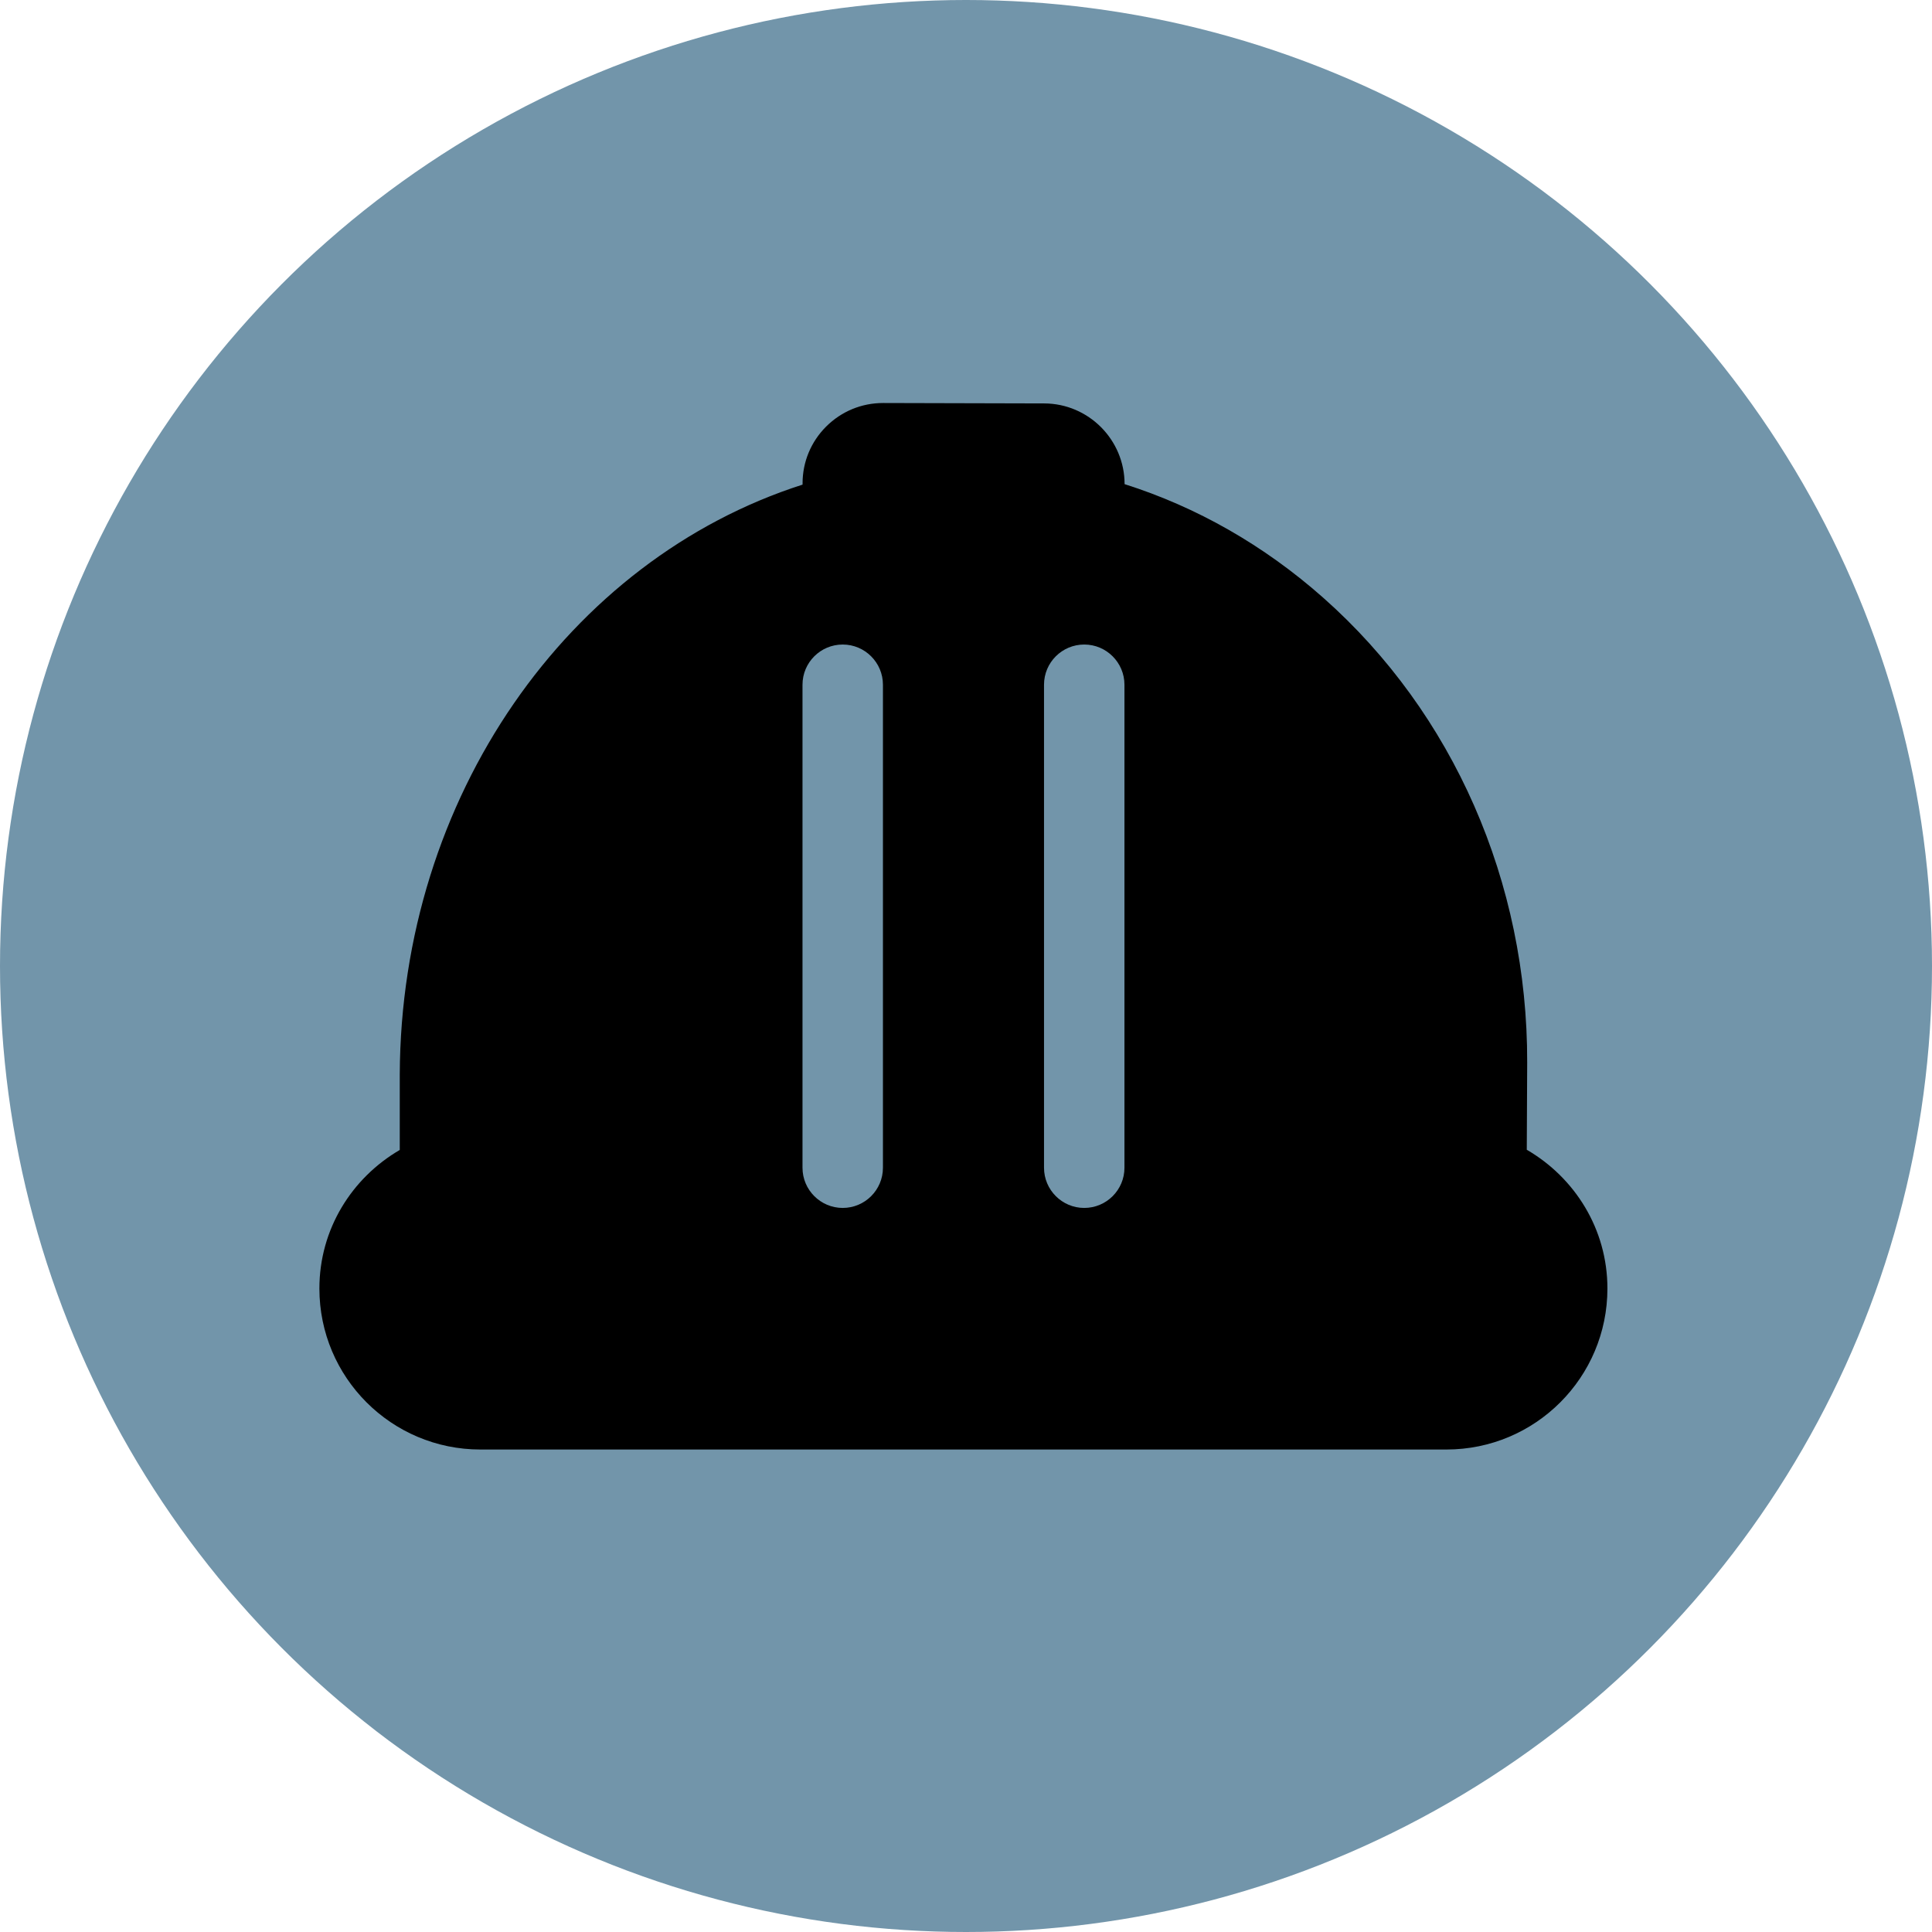 <?xml version="1.0" encoding="UTF-8"?>
<svg id="Ebene_1" data-name="Ebene 1" xmlns="http://www.w3.org/2000/svg" width="279.58" height="279.58" viewBox="0 0 279.58 279.58">
  <defs>
    <style>
      .cls-1 {
        fill: #7295aa;
      }
    </style>
  </defs>
  <circle class="cls-1" cx="139.79" cy="139.79" r="139.79"/>
  <path d="M220.94,166.38l.06-12.64c.06-26.06-10.68-50.55-29.48-67.21-8.61-7.63-18.37-13.17-28.78-16.47h0c0-6.42-5.21-11.66-11.63-11.68l-23.3-.06h-.02c-3.11,0-6.03,1.21-8.24,3.41-2.2,2.2-3.41,5.12-3.41,8.21v.19c-33.88,10.85-58.14,45.2-58.29,85.37v10.91c-6.93,4.04-11.63,11.46-11.63,20.05,0,12.87,10.43,23.3,23.3,23.3H209.31c12.87,0,23.3-10.43,23.3-23.3,0-8.61-4.73-16.05-11.67-20.08Zm-93.17,2.6c0,3.22-2.61,5.82-5.82,5.82s-5.82-2.61-5.82-5.82V99.09c0-3.22,2.61-5.82,5.82-5.82s5.82,2.61,5.82,5.82v69.89Zm34.95,0c0,3.22-2.61,5.82-5.82,5.82s-5.82-2.61-5.82-5.82V99.09c0-3.22,2.61-5.82,5.82-5.82s5.82,2.61,5.82,5.82v69.89Z"/>
</svg>